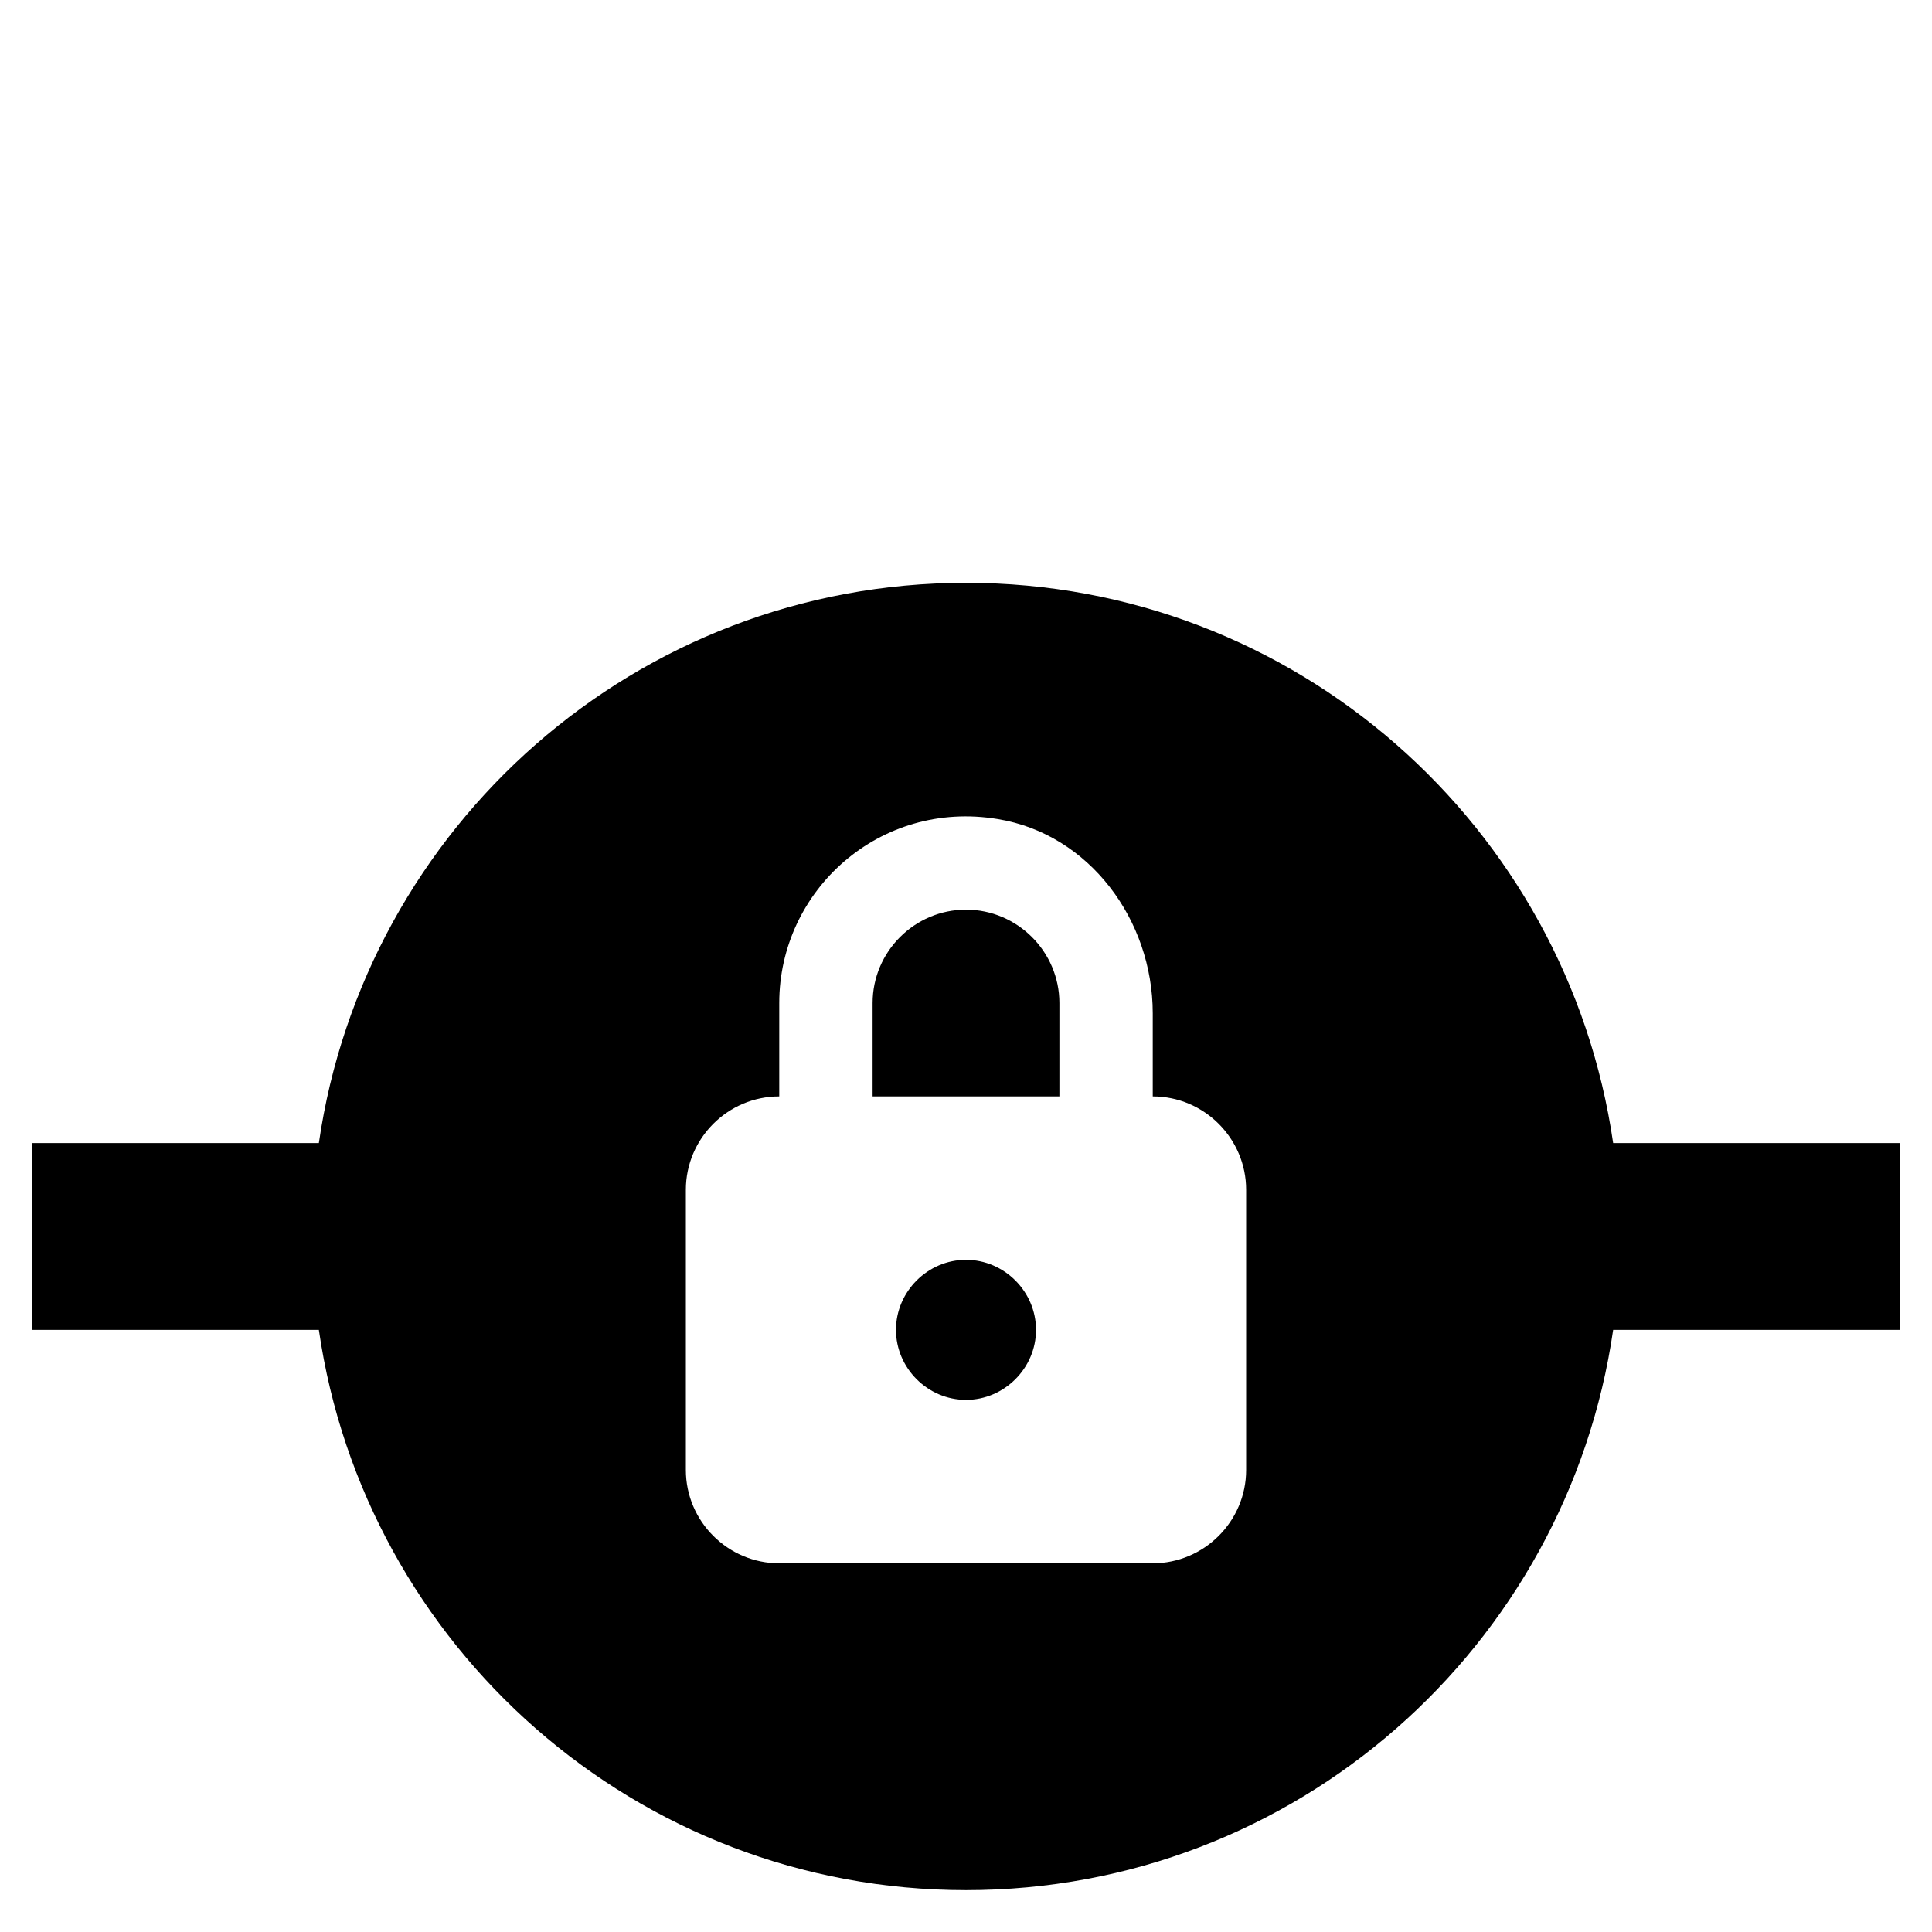 <?xml version="1.0" encoding="UTF-8"?>
<svg xmlns="http://www.w3.org/2000/svg" width="50" height="50" viewBox="0 0 50 50" fill="none">
  <g clip-path="url(#clip0_1_1261)">
    <g clip-path="url(#clip1_1_1261)">
      <path d="M41.748 29.583C40.563 21.391 33.531 15.083 25 15.083C16.469 15.083 9.437 21.391 8.252 29.583H0.833V34.417H8.252C9.437 42.609 16.469 48.917 25 48.917C33.531 48.917 40.563 42.609 41.748 34.417H49.167V29.583H41.748ZM32.25 38.042C32.25 39.371 31.163 40.458 29.833 40.458H20.167C18.837 40.458 17.75 39.371 17.75 38.042V30.792C17.75 29.462 18.837 28.375 20.167 28.375V25.958C20.167 23.034 22.777 20.69 25.822 21.198C28.19 21.584 29.833 23.808 29.833 26.224V28.375C31.163 28.375 32.25 29.462 32.25 30.792V38.042ZM26.812 34.417C26.812 35.407 25.991 36.229 25 36.229C24.009 36.229 23.188 35.407 23.188 34.417C23.188 33.426 24.009 32.604 25 32.604C25.991 32.604 26.812 33.426 26.812 34.417ZM27.417 25.958V28.375H22.583V25.958C22.583 24.629 23.671 23.542 25 23.542C26.329 23.542 27.417 24.629 27.417 25.958Z" fill="black"></path>
    </g>
  </g>
  <defs>
    <clipPath id="clip0_1_1261">
      <rect width="50" height="50" fill="white"></rect>
    </clipPath>
    <clipPath id="clip1_1_1261">
      <rect width="58" height="58" fill="white" transform="translate(-4 3)"></rect>
    </clipPath>
  </defs>
</svg>
